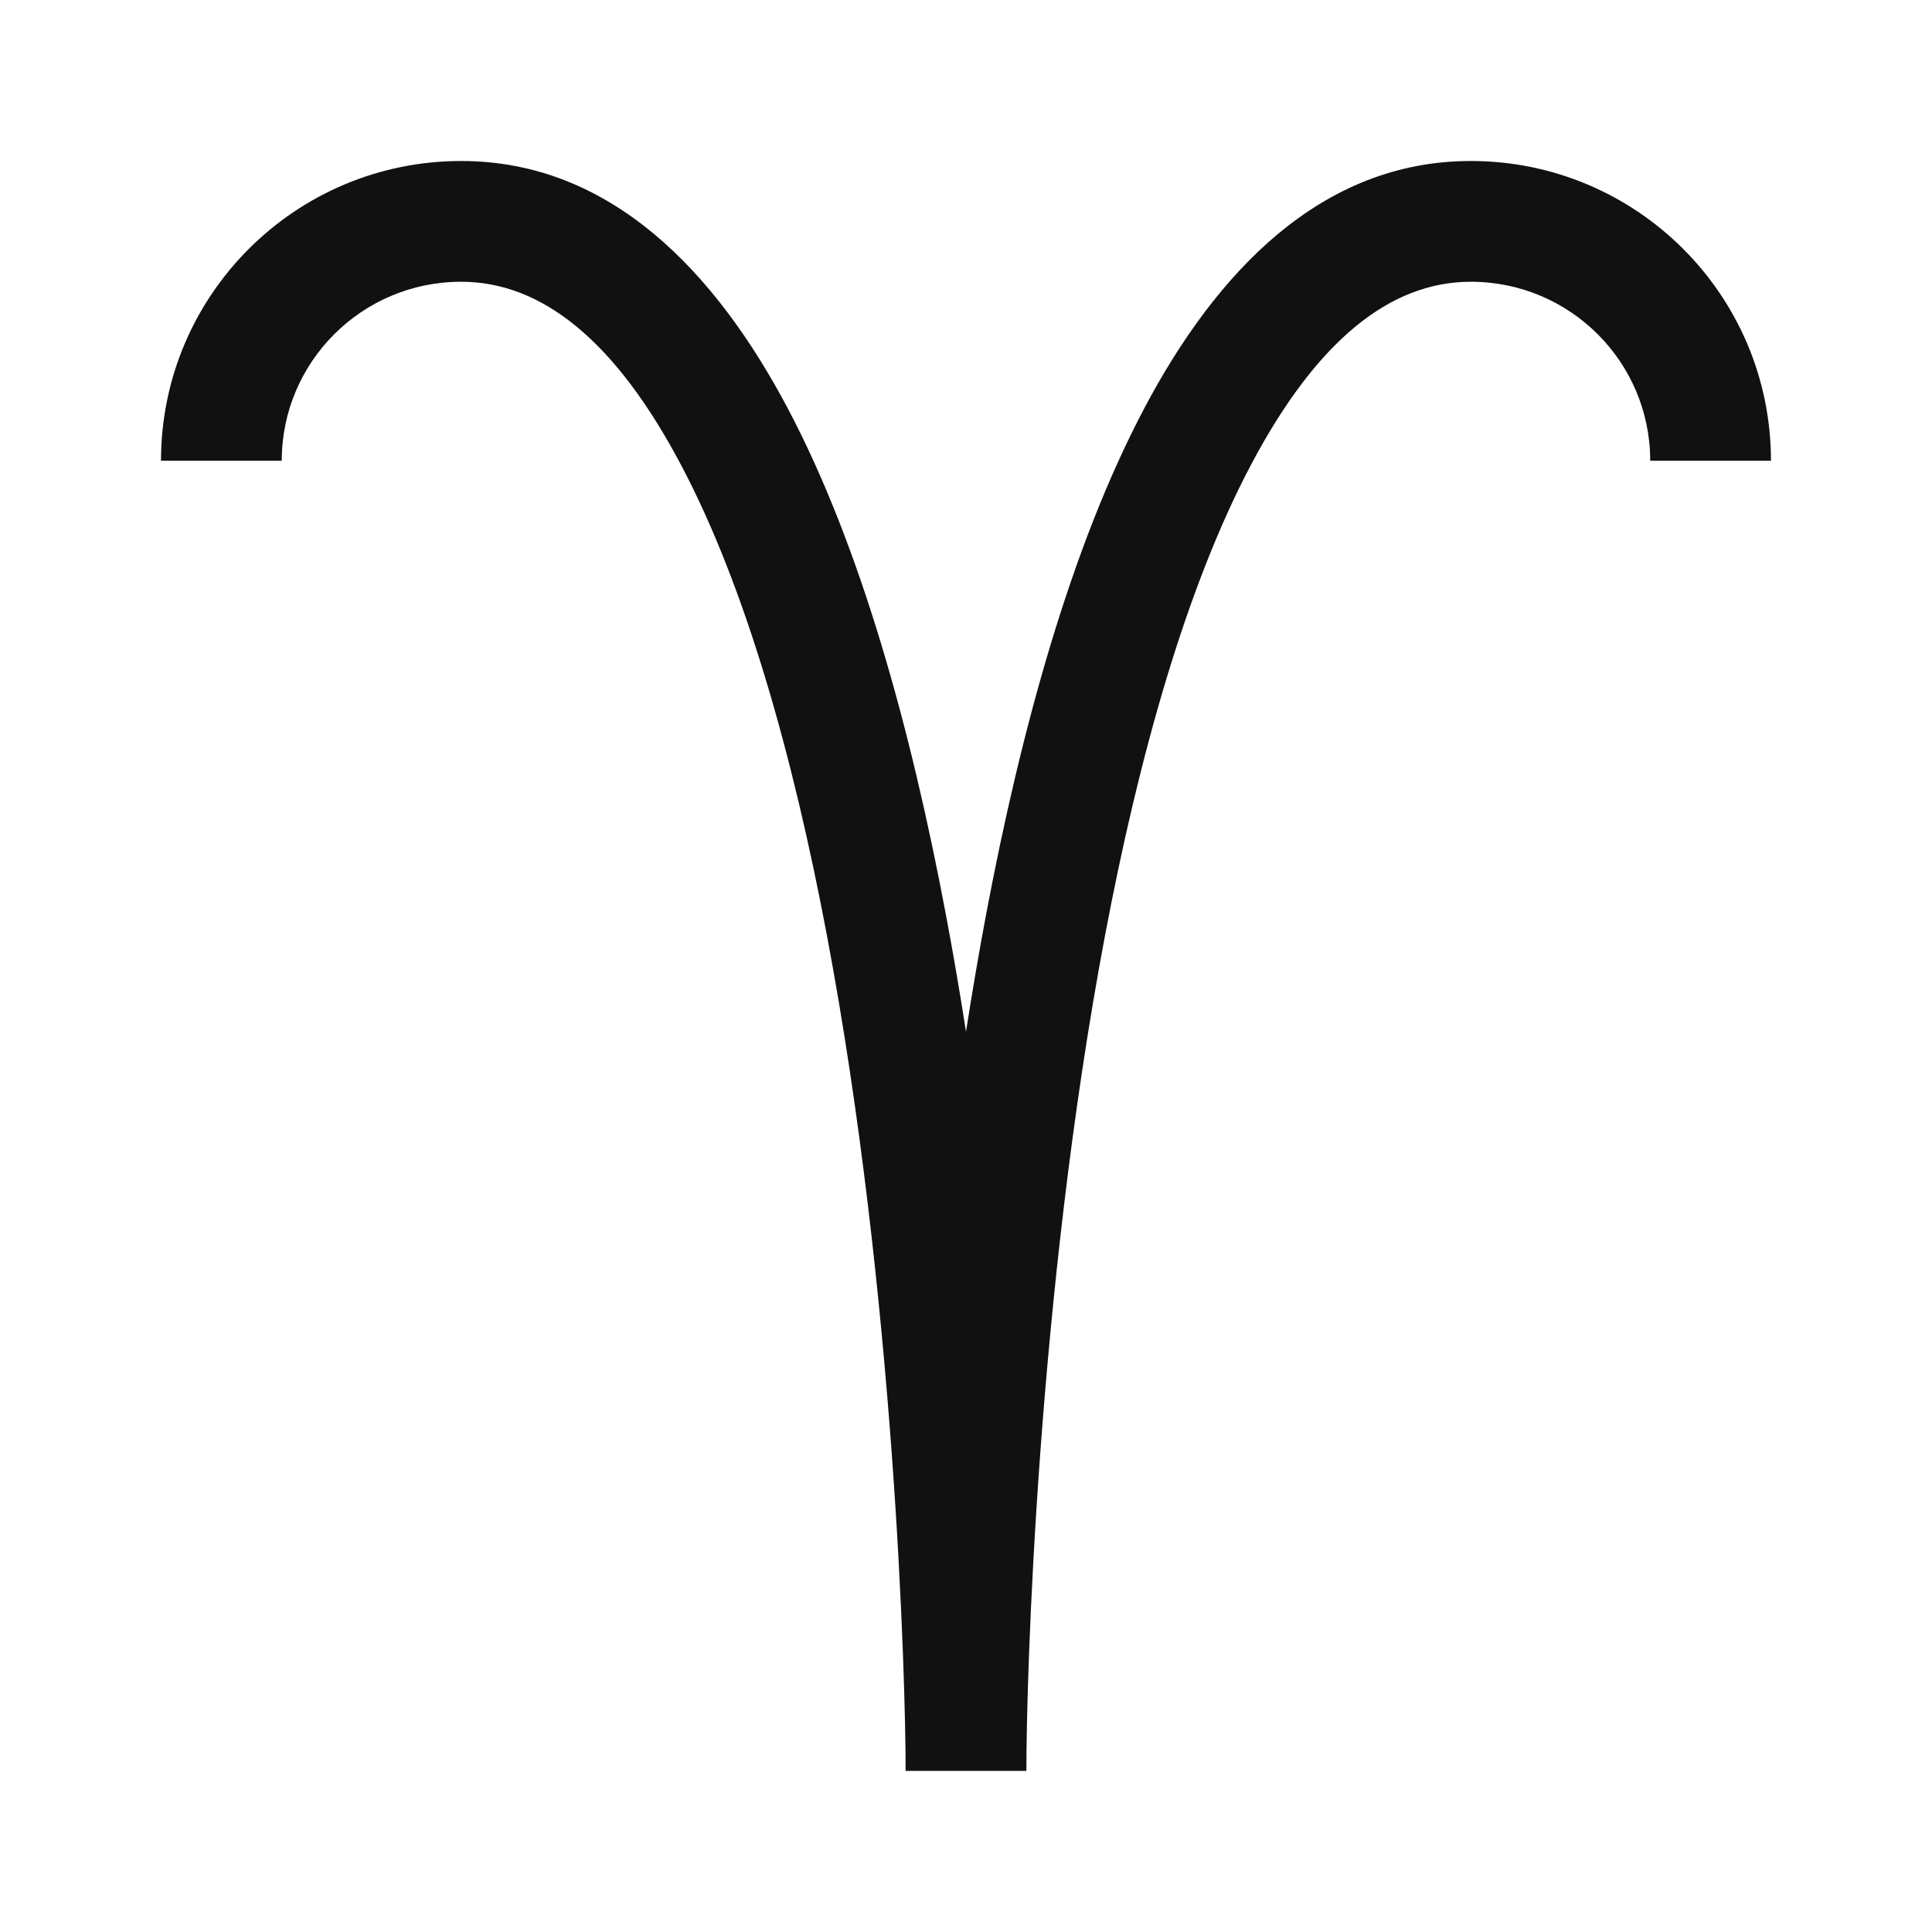 <svg width="48" height="48" viewBox="0 0 48 48" fill="none" xmlns="http://www.w3.org/2000/svg">
<g id="Horoscope/kos">
<path id="Union" fill-rule="evenodd" clip-rule="evenodd" d="M11.457 4C15.179 4 17.782 6.763 19.572 10.146C21.389 13.583 22.632 18.124 23.494 22.69C23.679 23.668 23.847 24.651 24 25.632C24.153 24.651 24.321 23.668 24.505 22.69C25.367 18.124 26.611 13.583 28.428 10.146C30.217 6.763 32.82 4 36.542 4C40.658 4 43.999 7.331 43.999 11.447H40.999C40.999 8.993 39.006 7 36.542 7C34.541 7 32.715 8.456 31.08 11.549C29.473 14.588 28.296 18.781 27.453 23.247C25.772 32.151 25.5 41.673 25.5 43.998H25.5H22.5H22.5C22.5 41.673 22.227 32.151 20.546 23.247C19.703 18.781 18.527 14.588 16.919 11.549C15.284 8.456 13.458 7 11.457 7C8.993 7 7 8.993 7 11.447H4C4 7.331 7.341 4 11.457 4Z" fill="#111111"/>
</g>
</svg>
